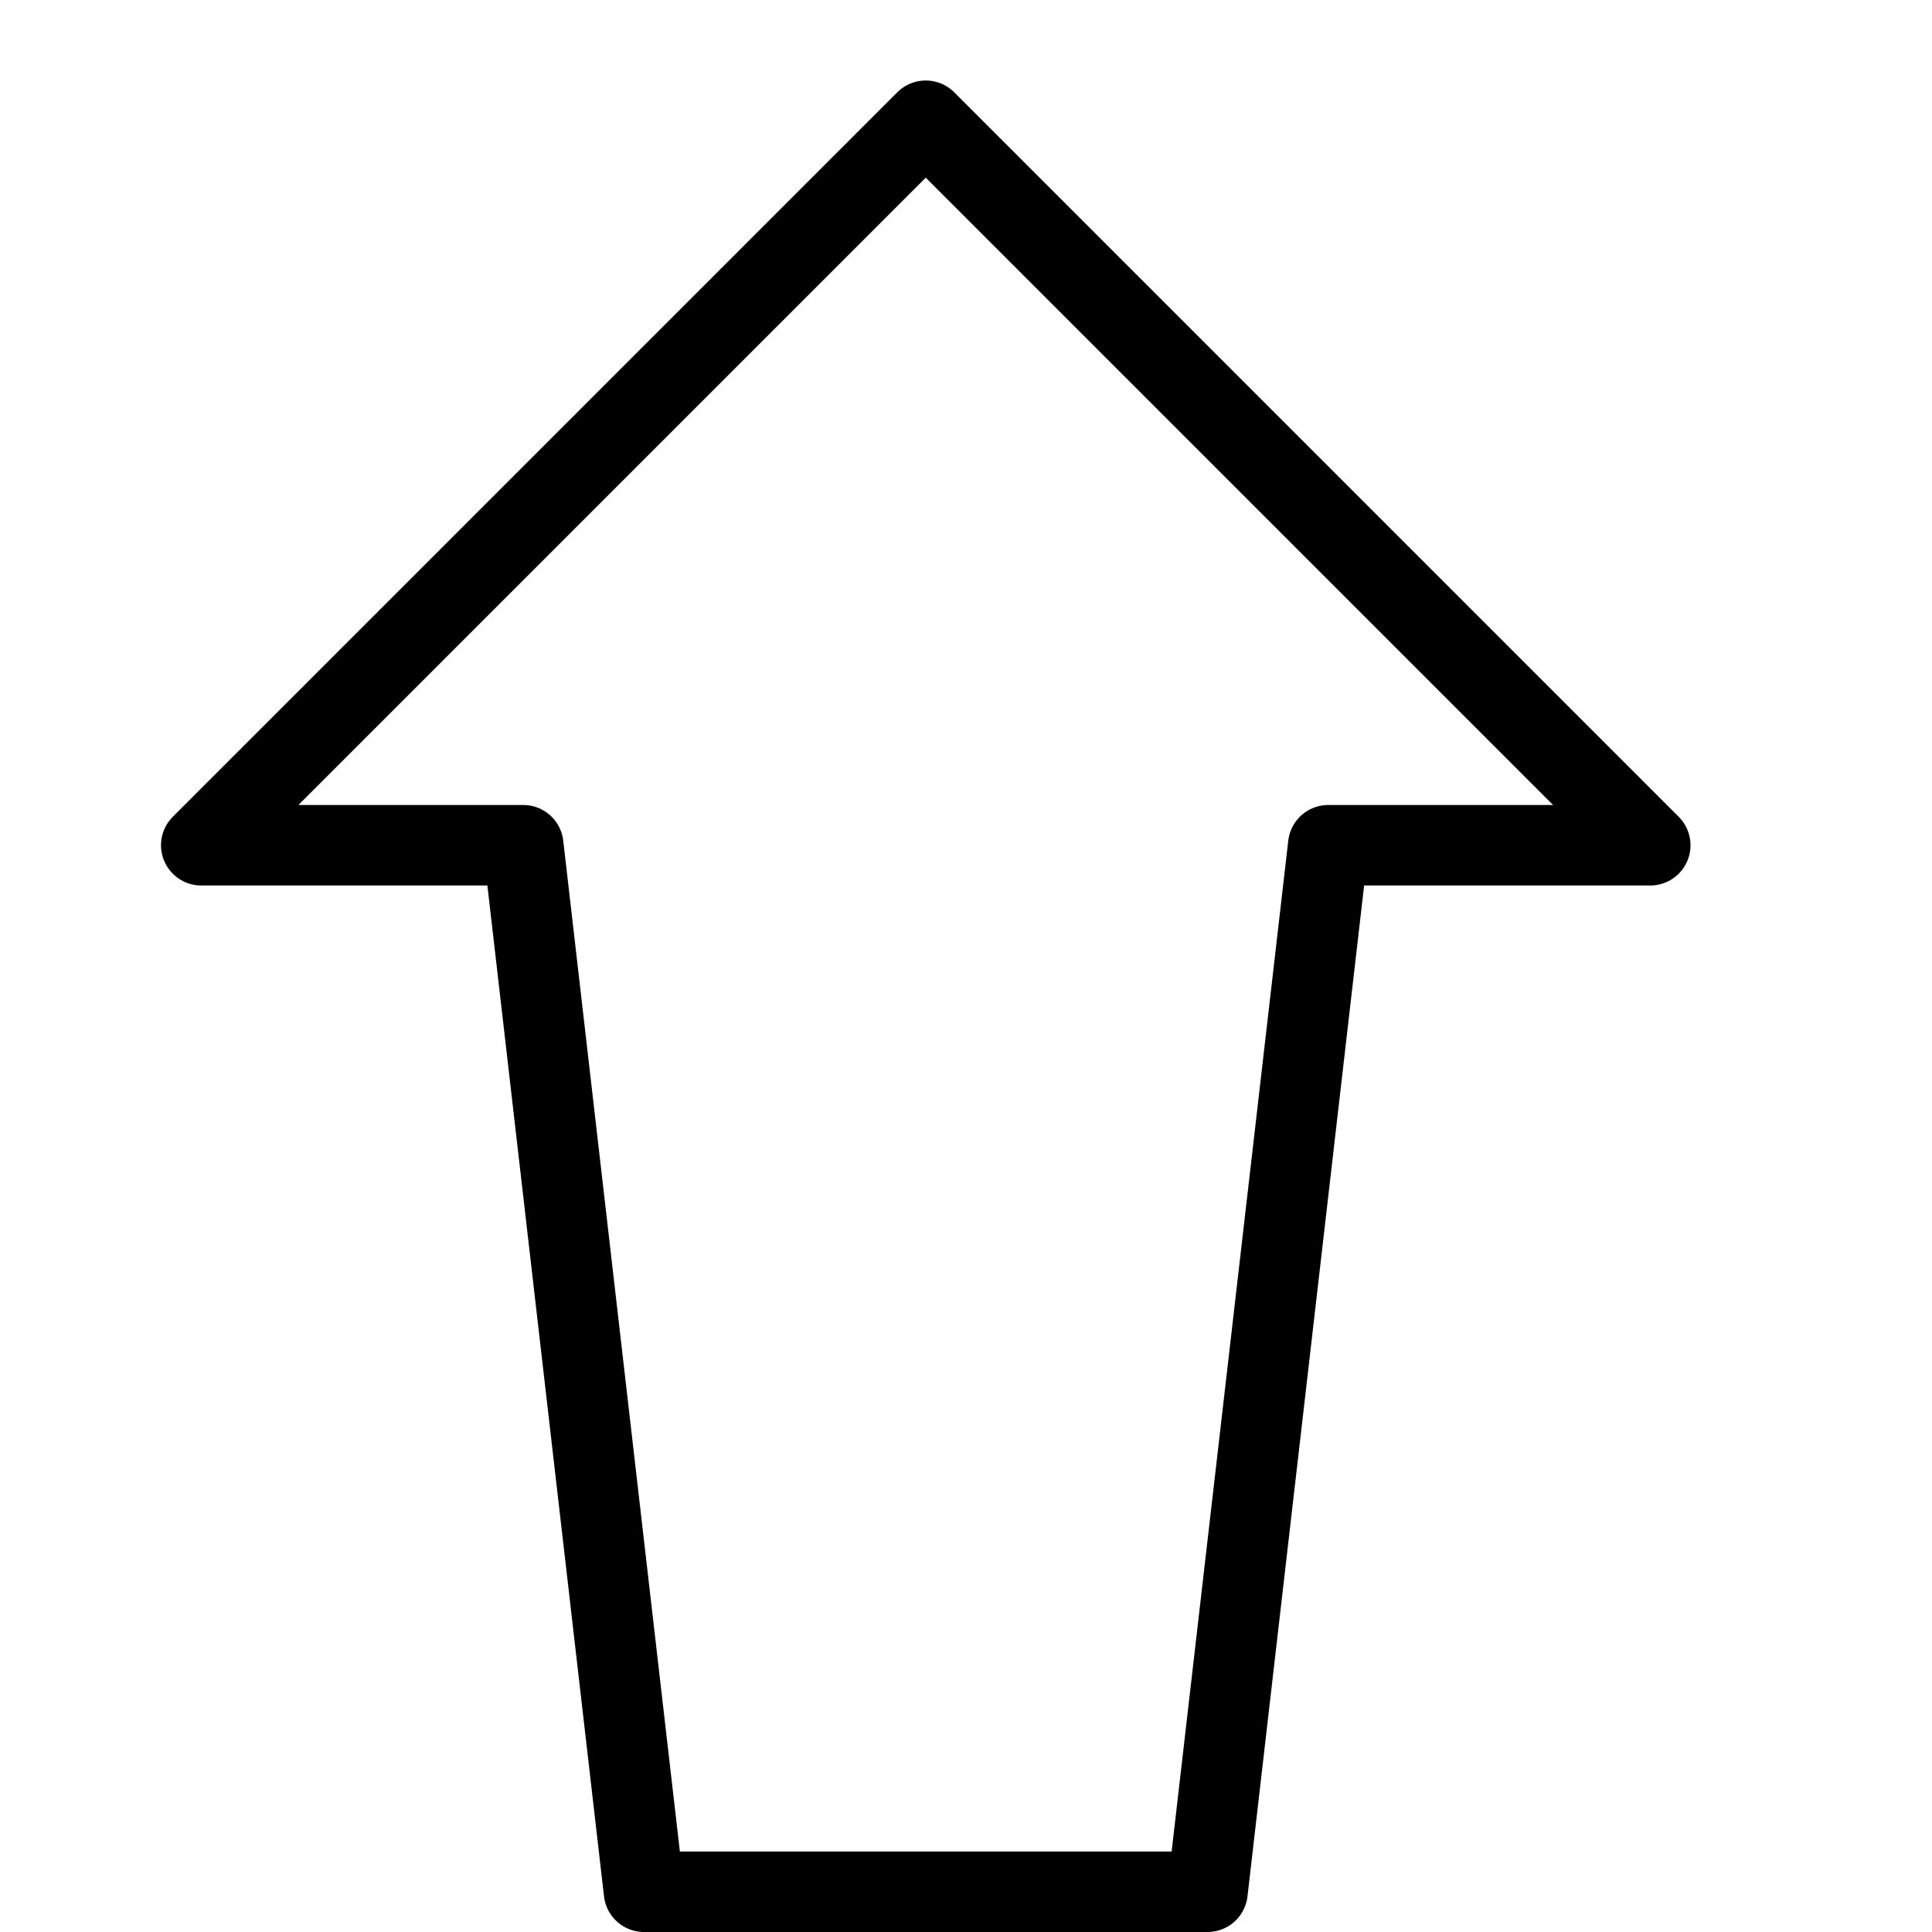 <svg xmlns="http://www.w3.org/2000/svg" width="1em" height="1em" viewBox="0 0 24 24"><path fill="none" stroke="currentColor" stroke-linecap="round" stroke-linejoin="round" stroke-miterlimit="10" d="m20.5 10.5l-9-9l-9 9h4l1.5 13h7l1.5-13z"/></svg>